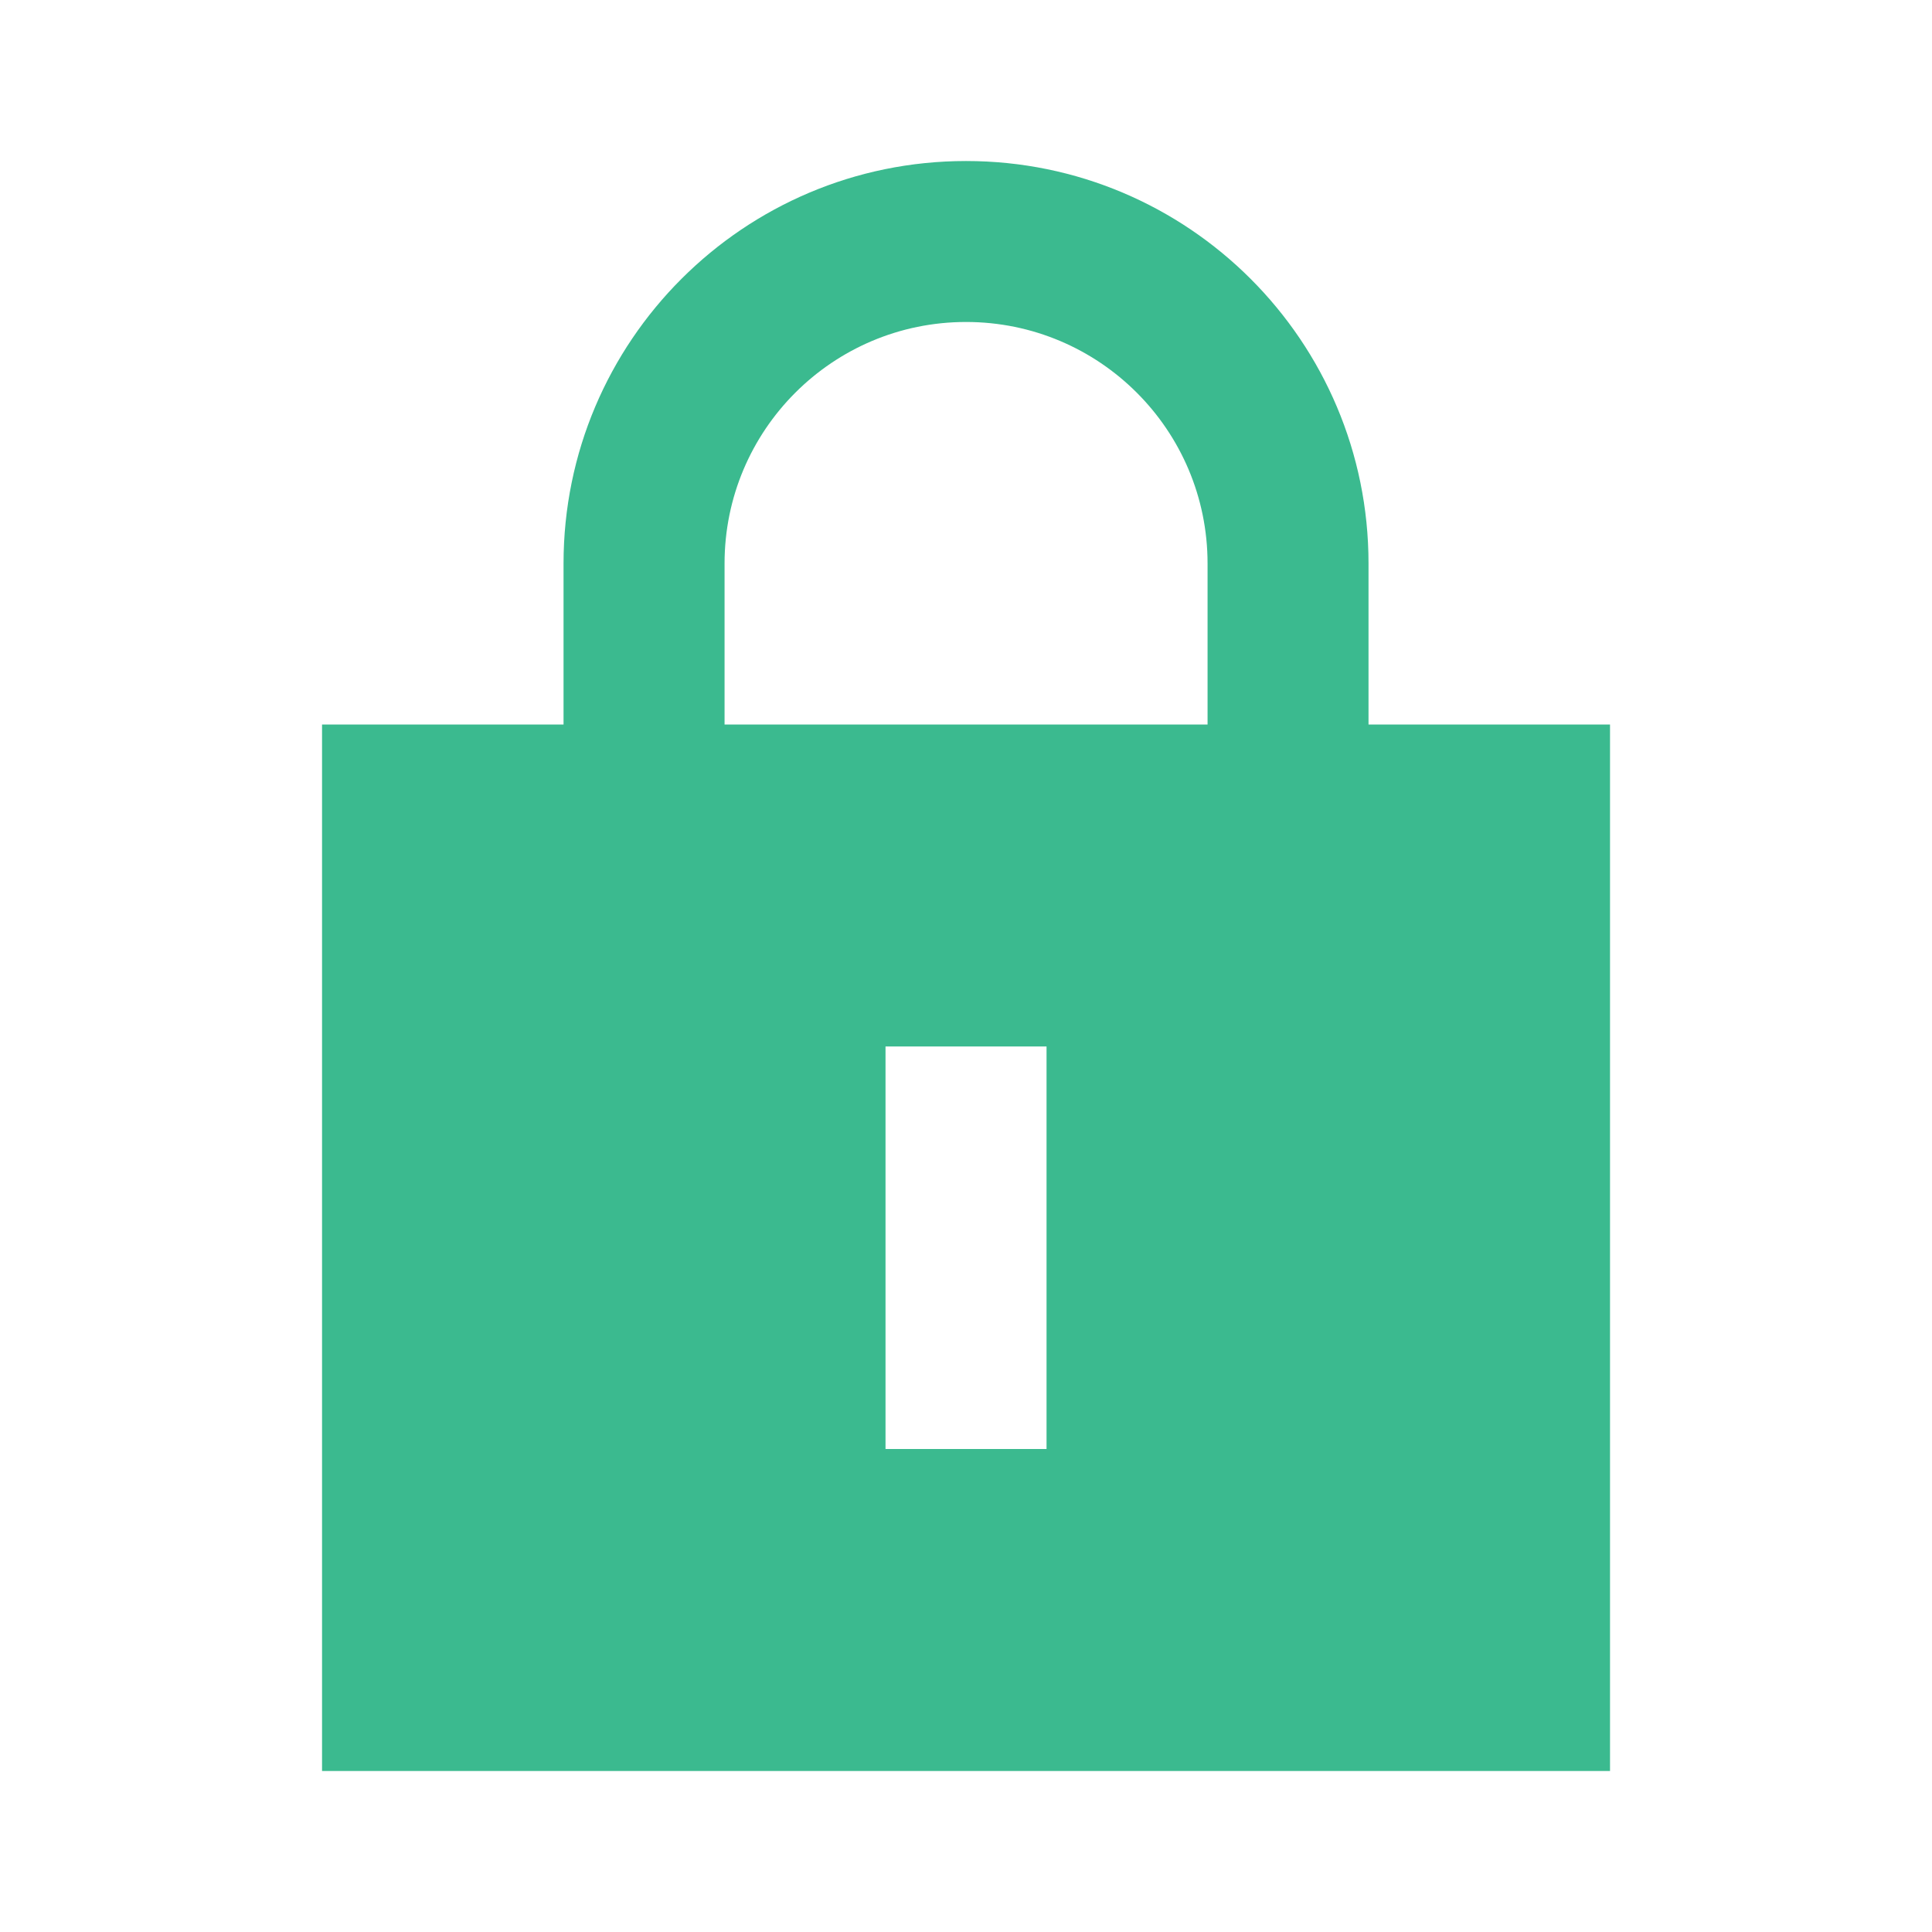 <svg width="32" height="32" viewBox="0 0 32 32" fill="none" xmlns="http://www.w3.org/2000/svg">
<path fill-rule="evenodd" clip-rule="evenodd" d="M16.001 2.667C12.319 2.667 9.334 5.651 9.334 9.333V12H5.334V29.333H26.667V12H22.667V9.333C22.667 5.651 19.683 2.667 16.001 2.667ZM20.001 12V9.333C20.001 7.124 18.21 5.333 16.001 5.333C13.791 5.333 12.001 7.124 12.001 9.333V12H20.001ZM17.334 17.333V24H14.667V17.333H17.334Z" fill="#3BBA8F"/>
</svg>
